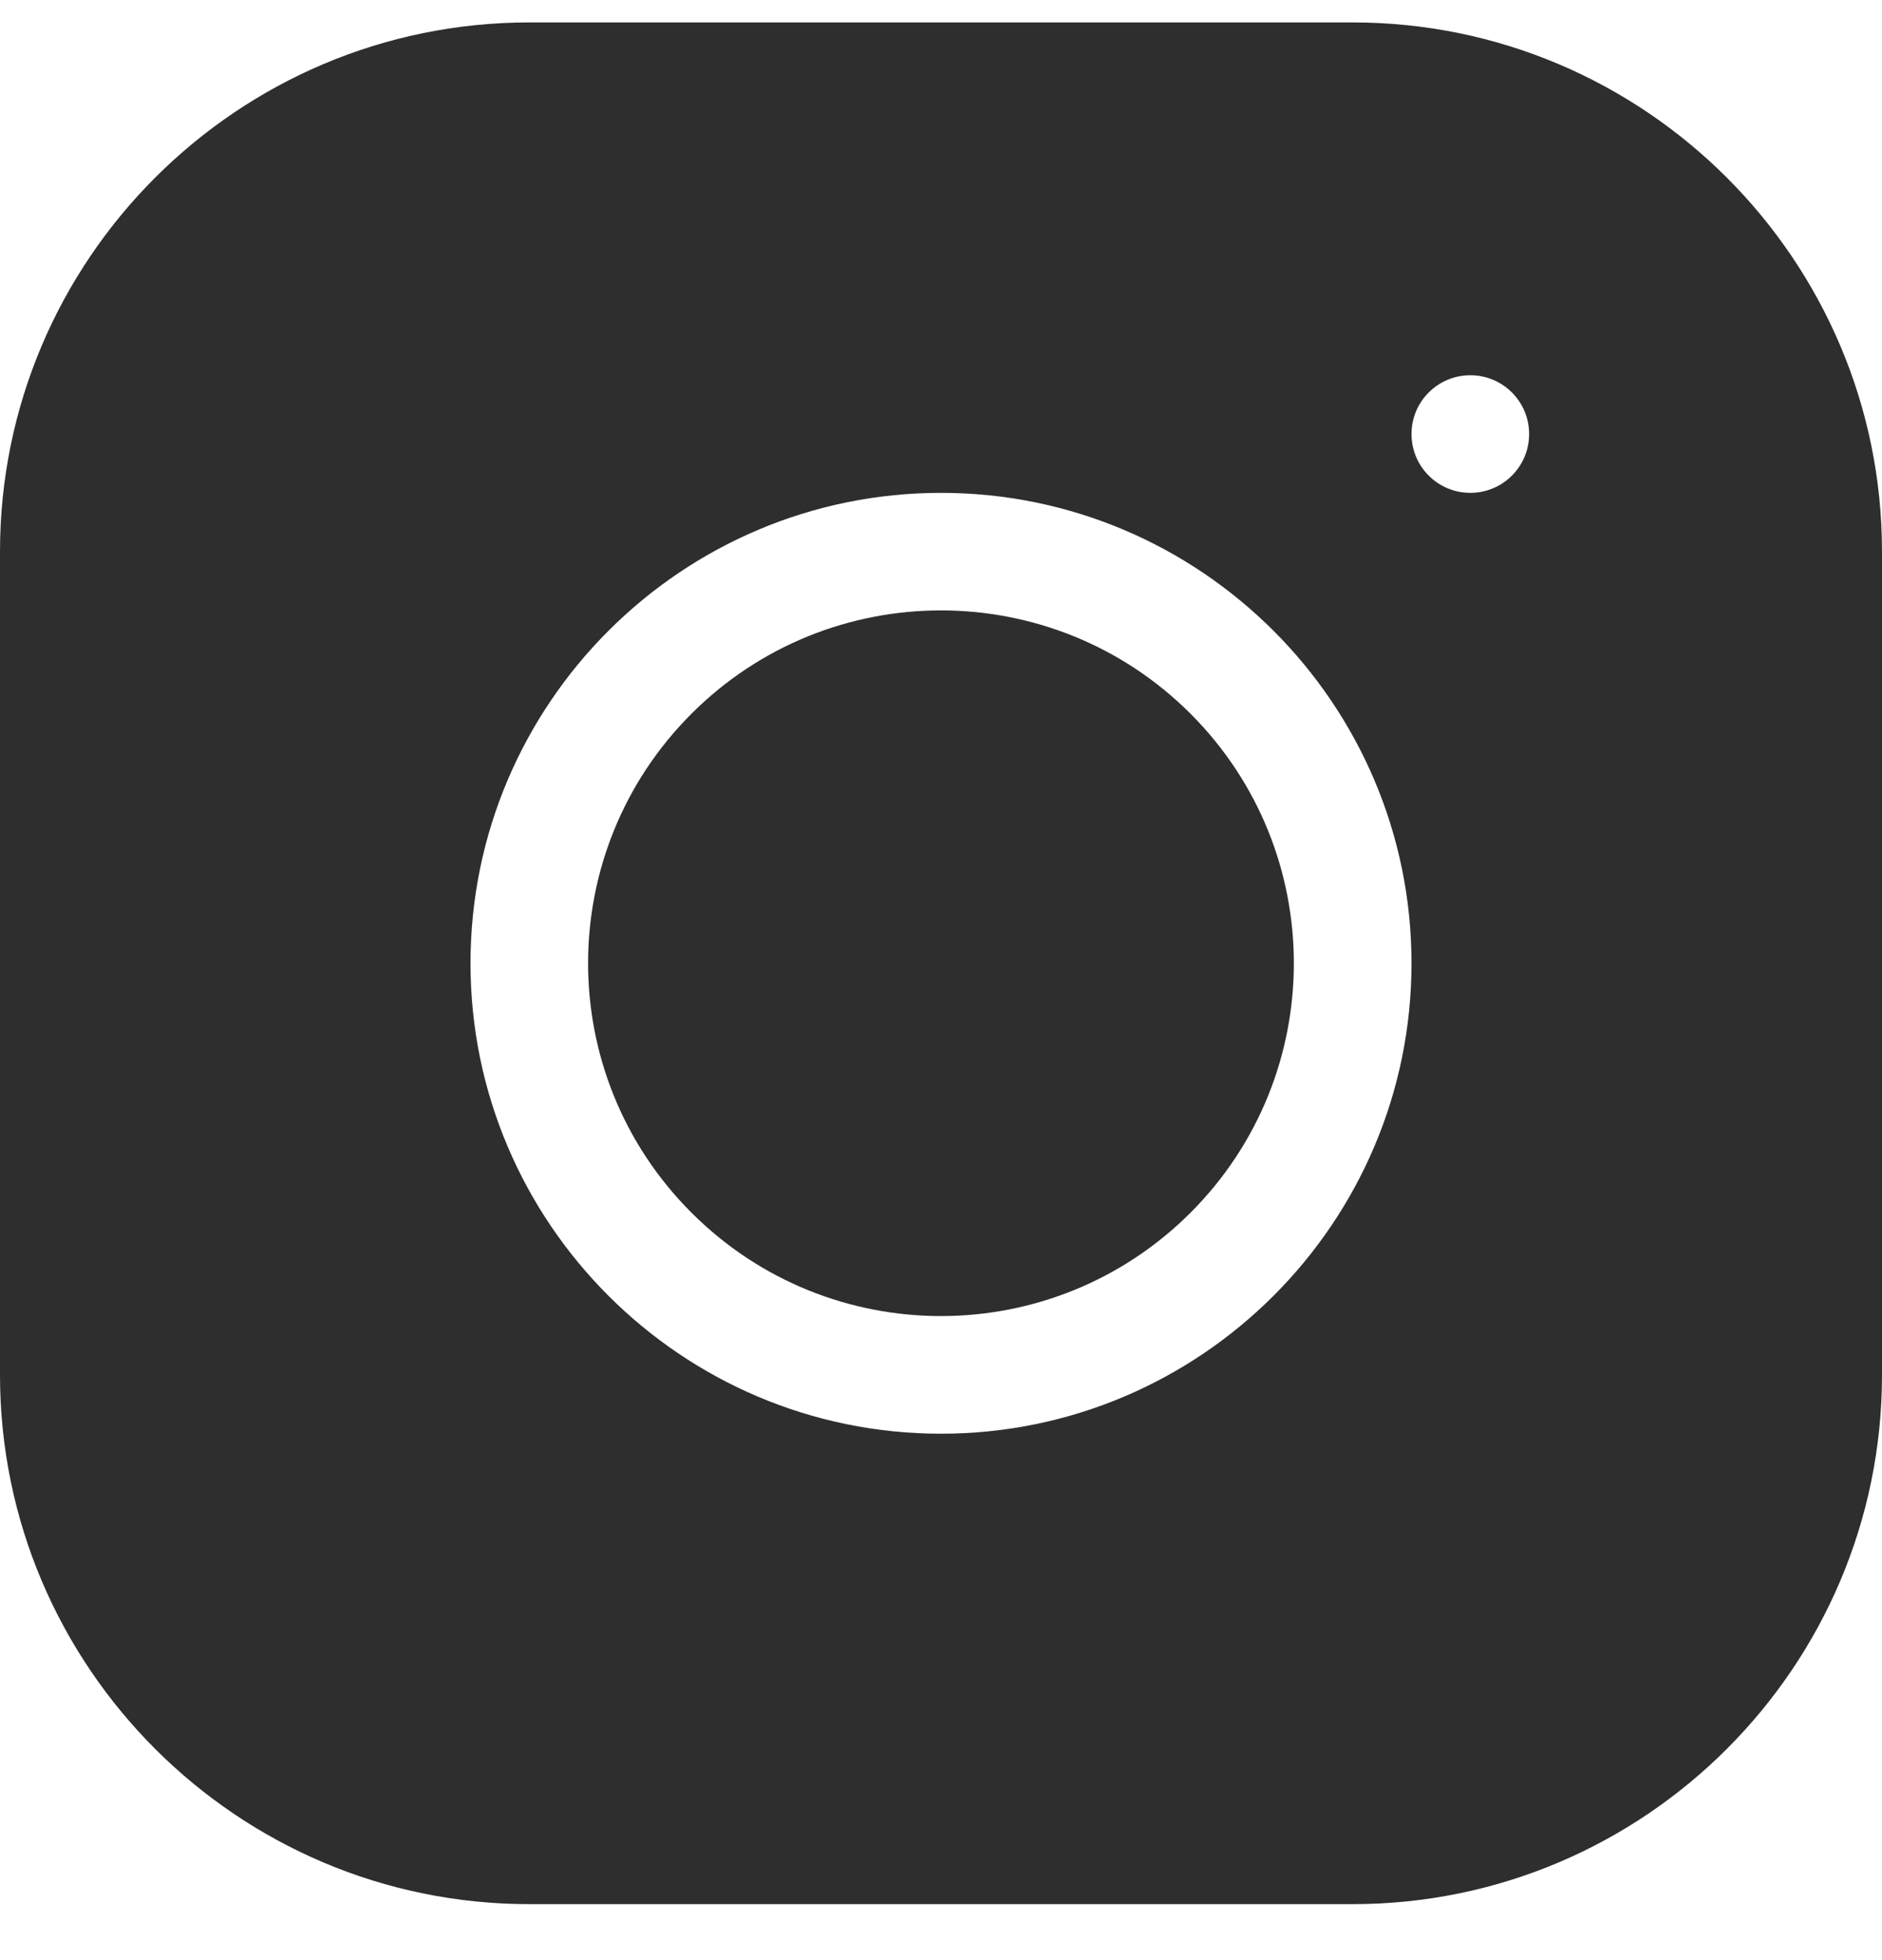 <svg xmlns="http://www.w3.org/2000/svg" width="24" height="25" viewBox="0 0 24 25" fill="none">
    <g clip-path="url(#clip0_194_630)">
        <path
            d="M15.182 9.103C16.939 10.861 16.939 13.71 15.182 15.467C13.424 17.225 10.575 17.225 8.818 15.467C7.06 13.71 7.06 10.861 8.818 9.103C10.575 7.346 13.424 7.346 15.182 9.103Z"
            fill="#2E2E2E" />
        <path
            d="M17.25 0.286H6.75C3.028 0.286 0 3.313 0 7.036V17.536C0 21.258 3.028 24.286 6.75 24.286H17.25C20.972 24.286 24 21.258 24 17.536V7.036C24 3.313 20.972 0.286 17.25 0.286ZM12 18.286C8.692 18.286 6 15.595 6 12.286C6 8.977 8.692 6.286 12 6.286C15.308 6.286 18 8.977 18 12.286C18 15.595 15.308 18.286 12 18.286ZM18.75 6.286C18.336 6.286 18 5.95 18 5.536C18 5.121 18.336 4.786 18.75 4.786C19.164 4.786 19.5 5.121 19.5 5.536C19.5 5.95 19.164 6.286 18.75 6.286Z"
            fill="#2E2E2E" />
    </g>
    <defs>
        <clipPath id="clip0_194_630">
            <rect width="24" height="24" fill="white" transform="translate(0 0.286)" />
        </clipPath>
    </defs>
</svg>